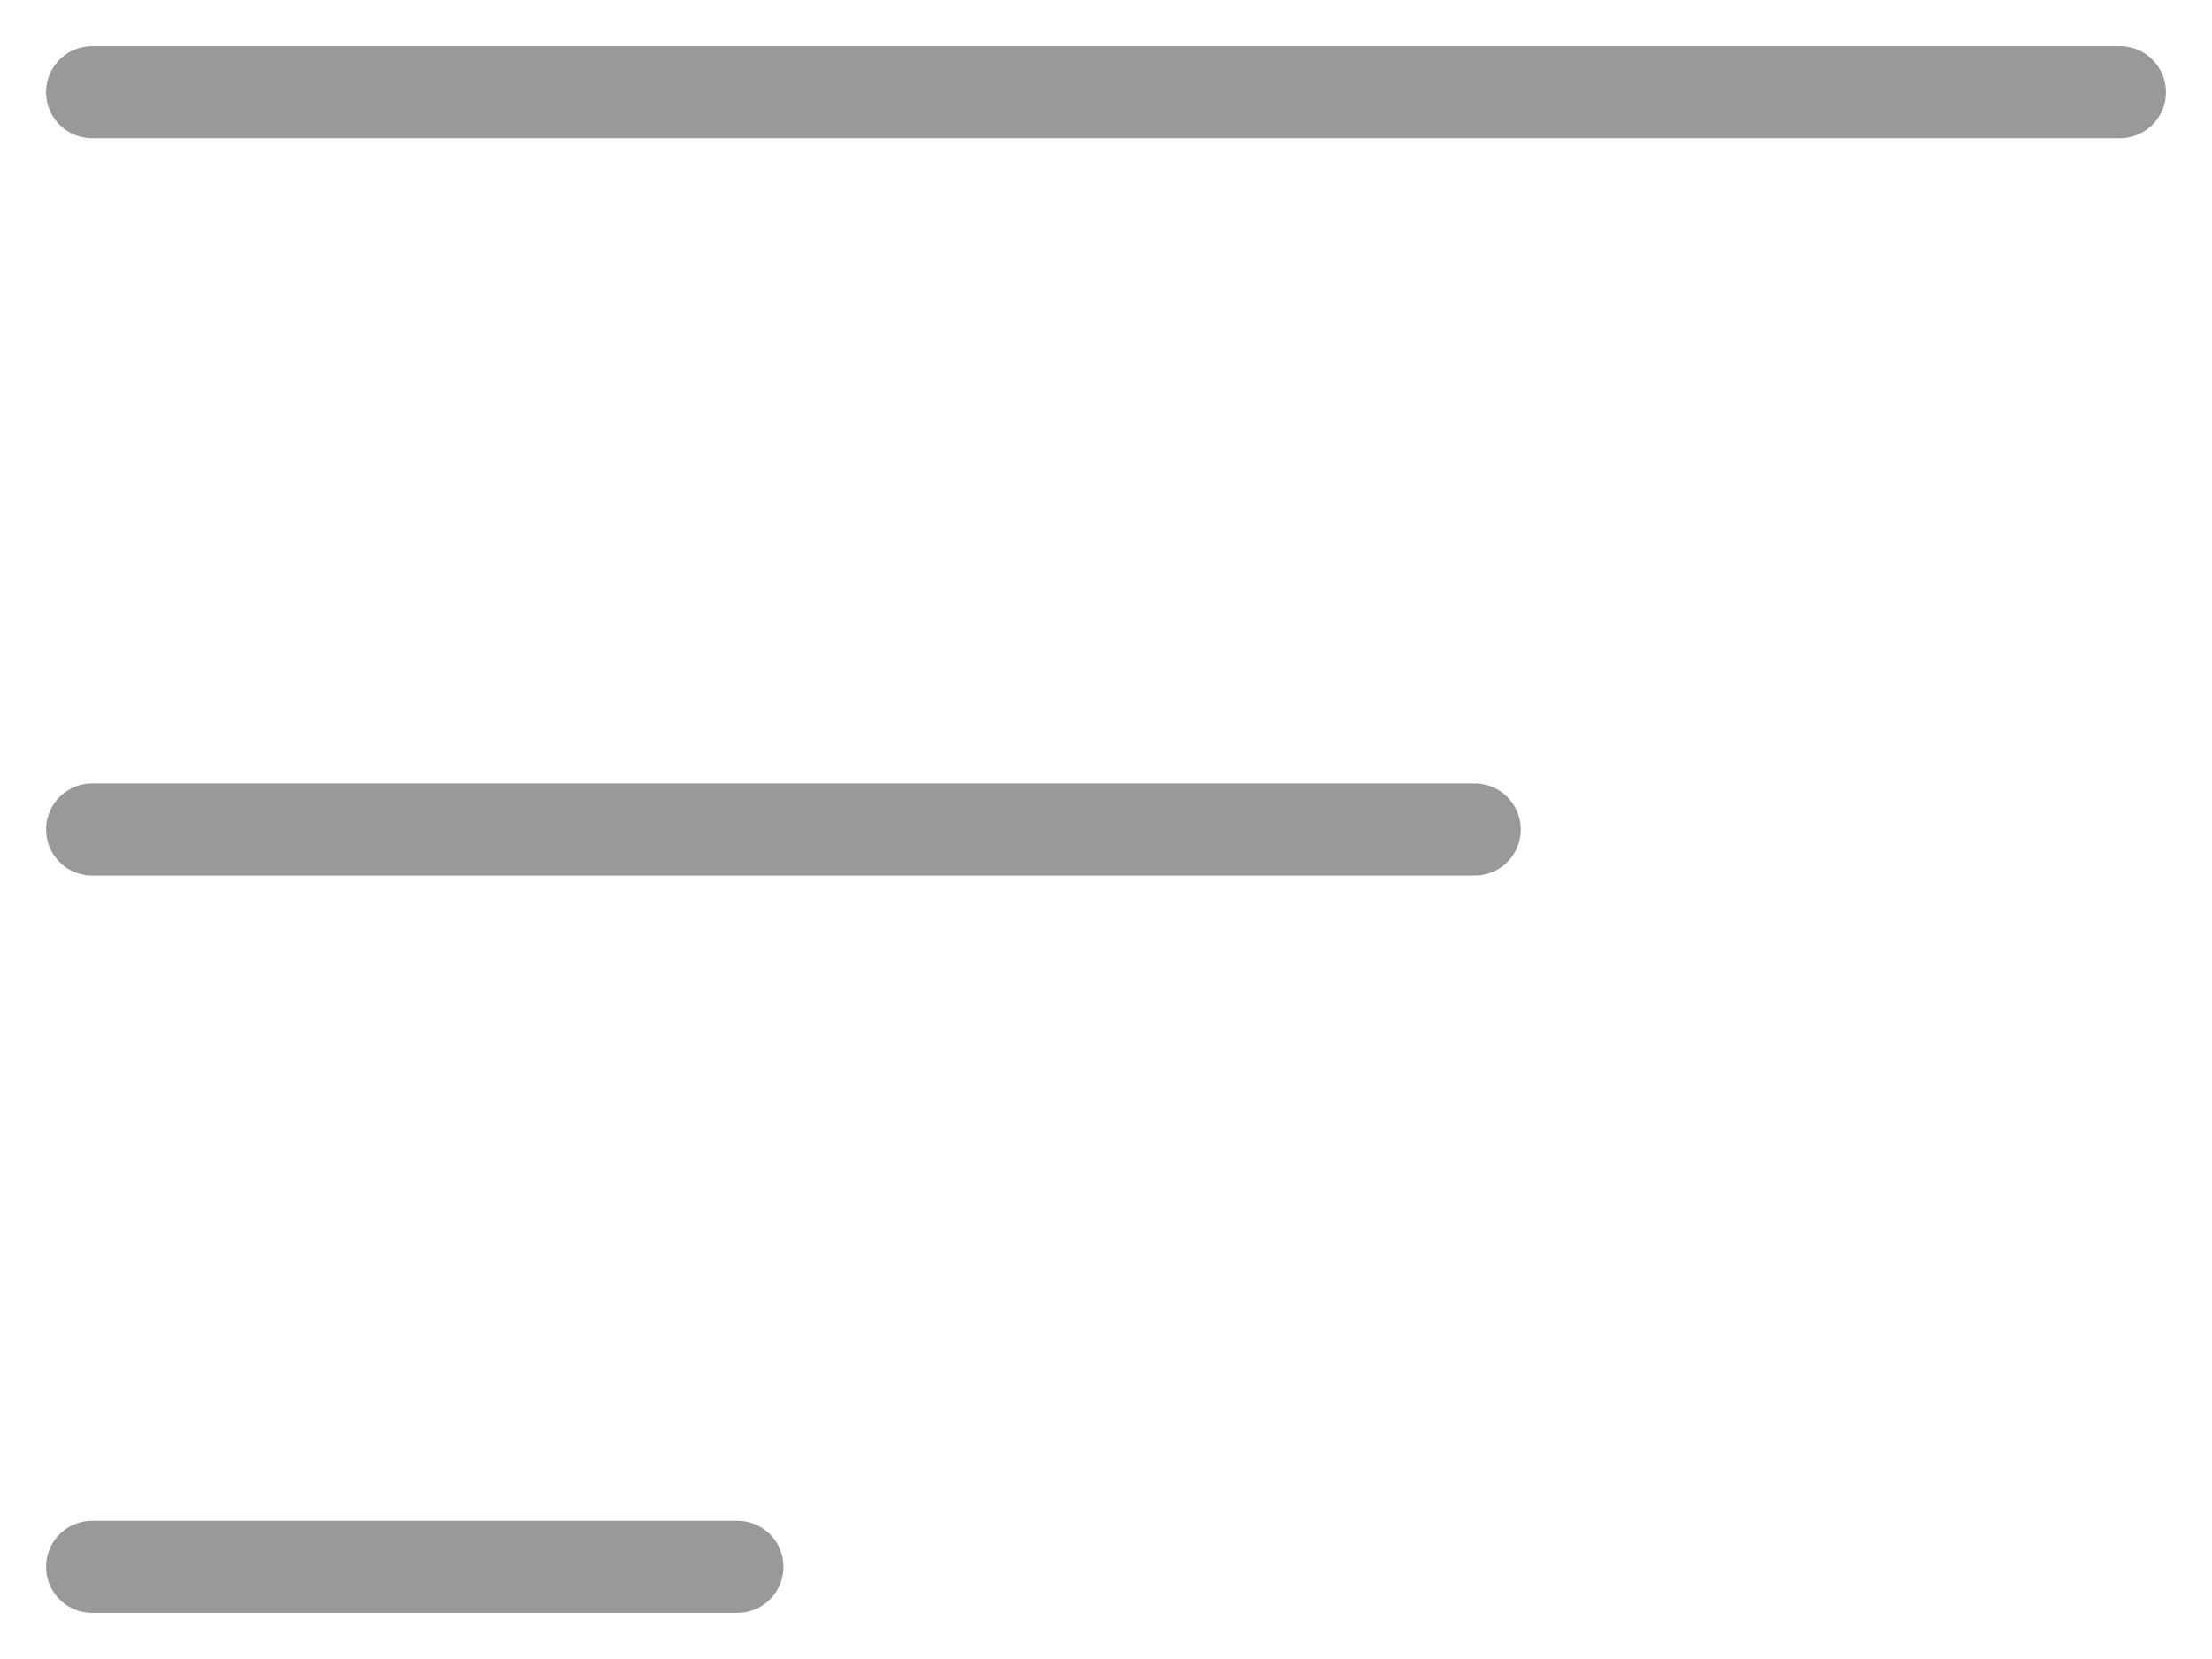 <svg width="24" height="18" viewBox="0 0 24 18" fill="none" xmlns="http://www.w3.org/2000/svg">
<path d="M1 1H23" stroke="#999999" stroke-linecap="round"/>
<path d="M1 9H16" stroke="#999999" stroke-linecap="round"/>
<path d="M1 17H8" stroke="#999999" stroke-linecap="round"/>
</svg>
